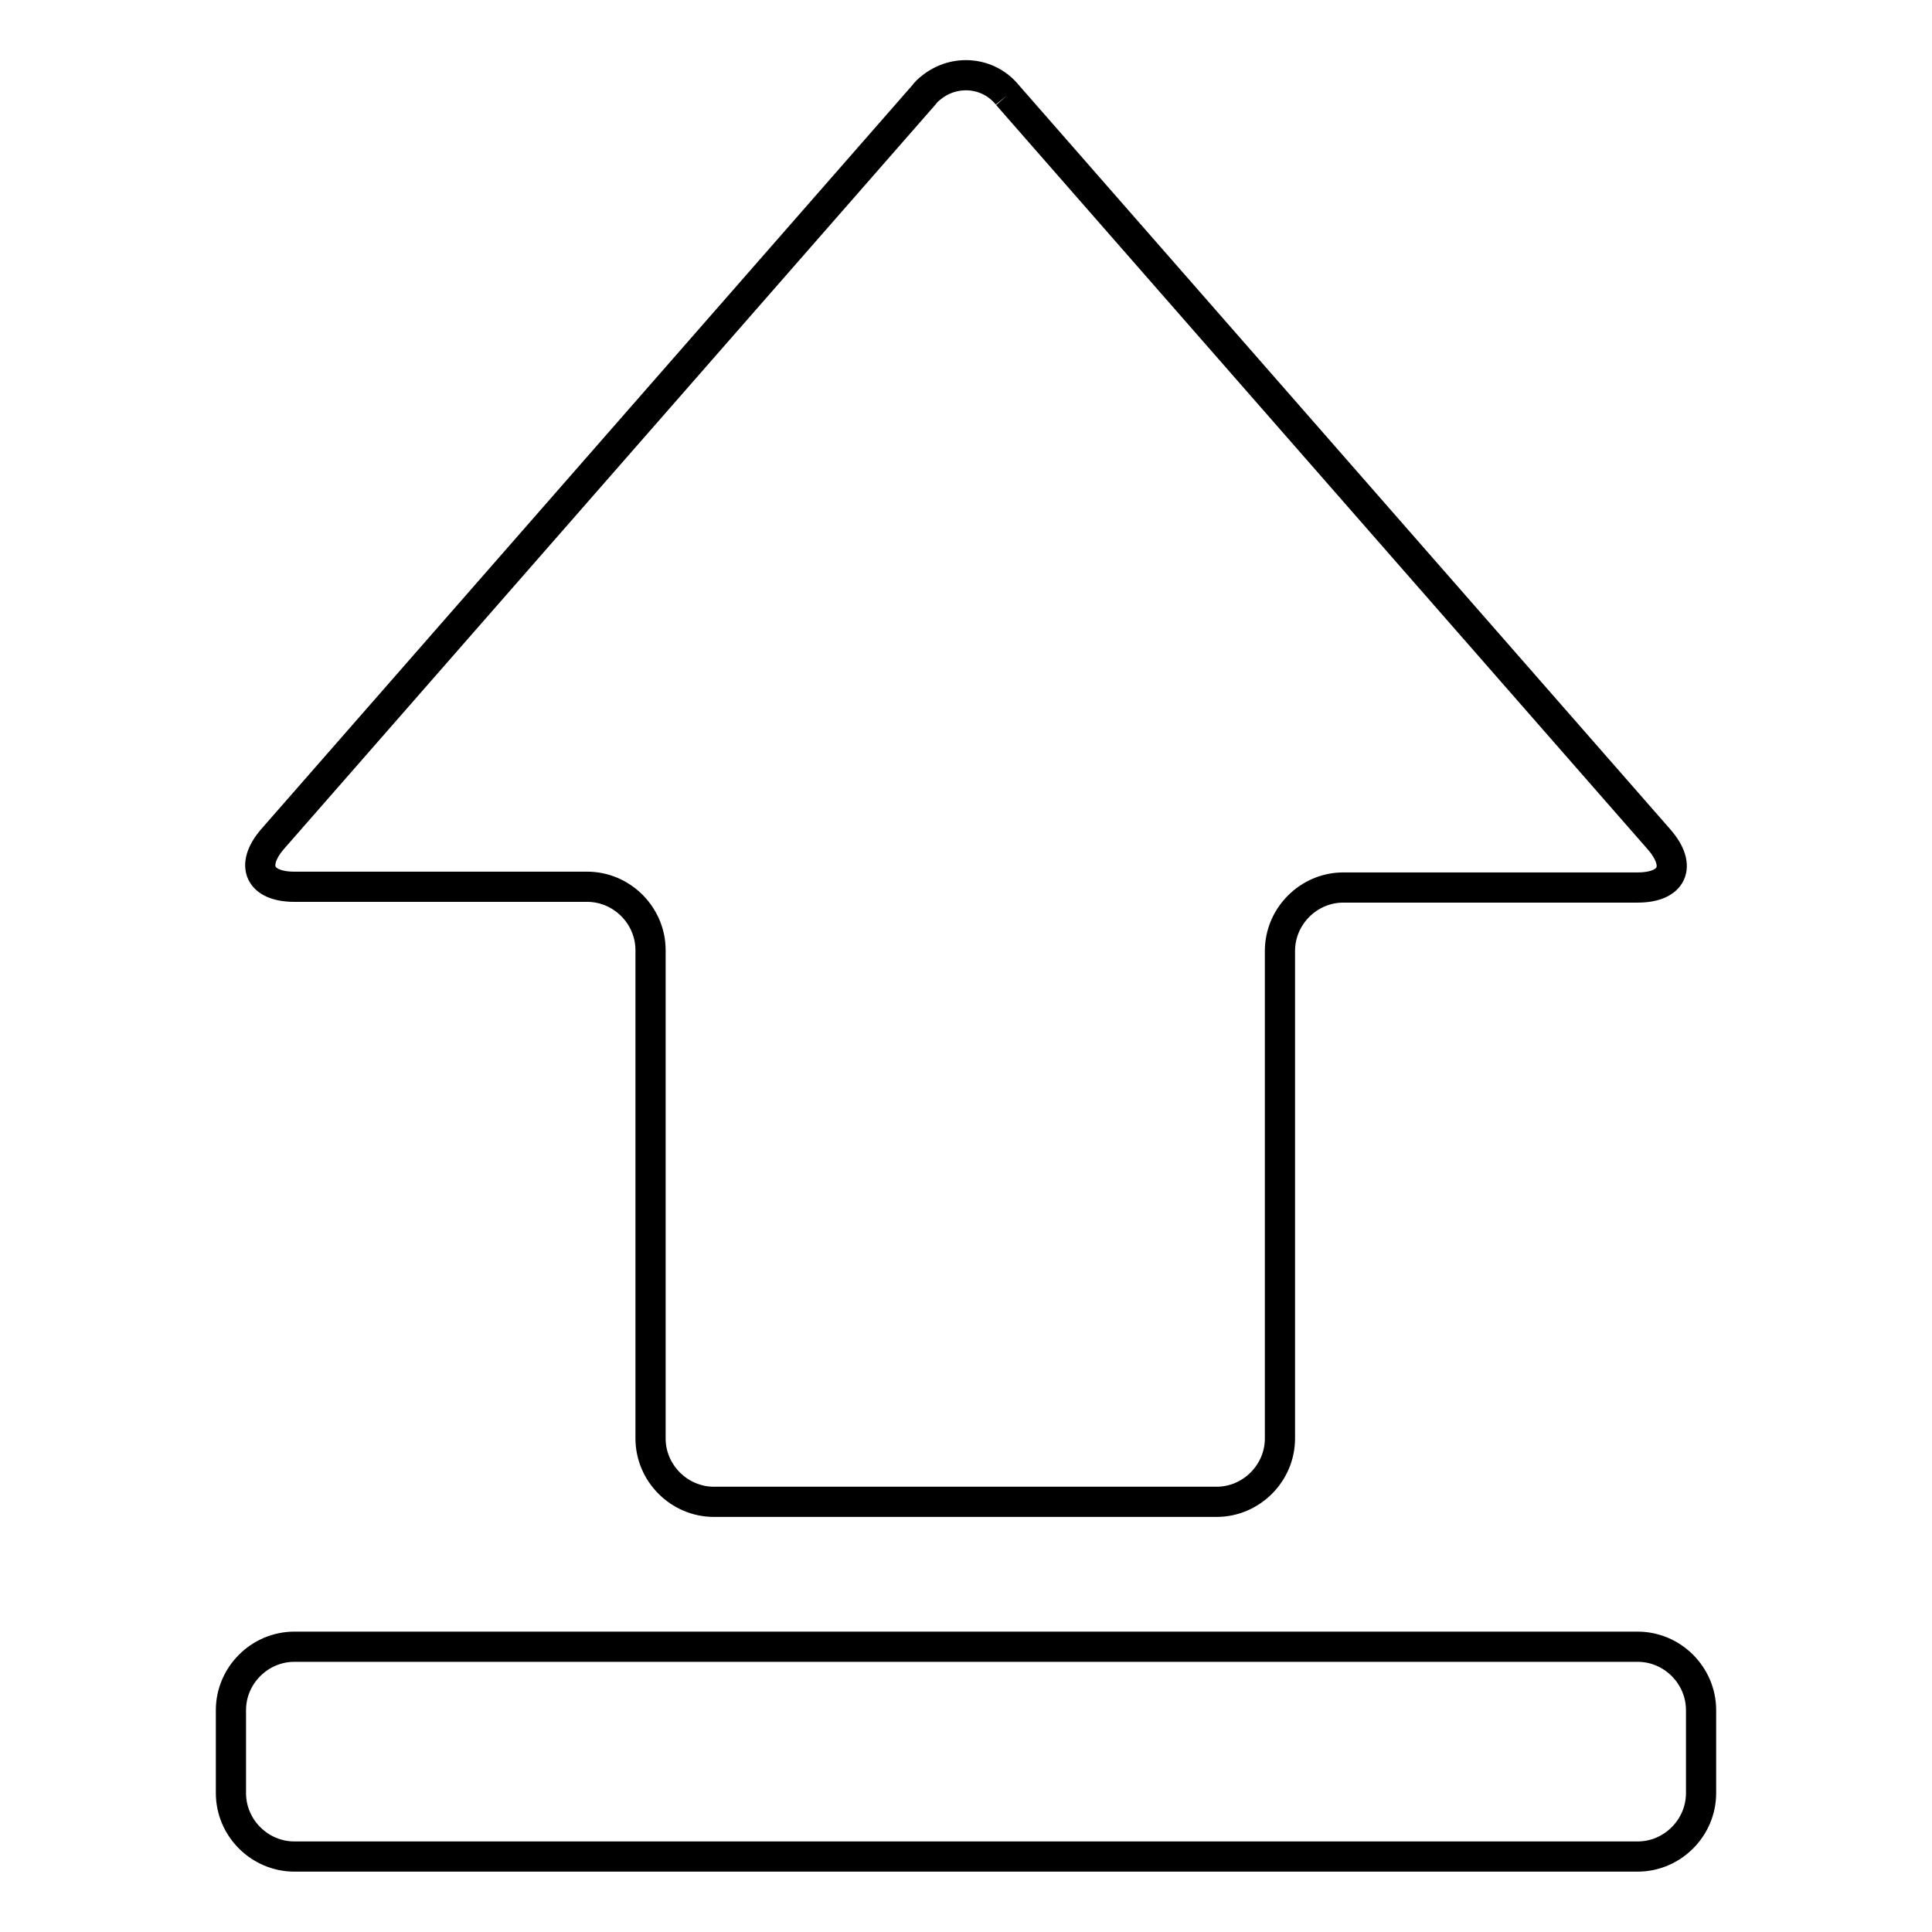<?xml version="1.0" encoding="utf-8"?>
<!-- Svg Vector Icons : http://www.onlinewebfonts.com/icon -->
<!DOCTYPE svg PUBLIC "-//W3C//DTD SVG 1.1//EN" "http://www.w3.org/Graphics/SVG/1.1/DTD/svg11.dtd">
<svg version="1.1" xmlns="http://www.w3.org/2000/svg" xmlns:xlink="http://www.w3.org/1999/xlink" x="0px" y="0px" viewBox="0 0 256 256" enable-background="new 0 0 256 256" xml:space="preserve">
<g> <path stroke-width="4" fill-opacity="0" stroke="#000000"  d="M133.5,12.6c-2.5-3.1-7-3.5-10.1-1c-0.4,0.3-0.7,0.6-1,1l-86.3,98.6c-3,3.5-1.7,6.3,2.9,6.3h38.8 c4.6,0,8.4,3.8,8.4,8.4v64.7c0,4.6,3.8,8.4,8.4,8.4h66.6c4.6,0,8.4-3.8,8.4-8.4V126c0-4.6,3.8-8.4,8.4-8.4H217 c4.6,0,5.9-2.8,2.9-6.3L133.5,12.6 M30.6,226.6c0-4.6,3.8-8.4,8.4-8.4H217c4.6,0,8.4,3.8,8.4,8.4v11c0,4.6-3.8,8.4-8.4,8.4H39 c-4.6,0-8.4-3.8-8.4-8.4V226.6z"/></g>
</svg>